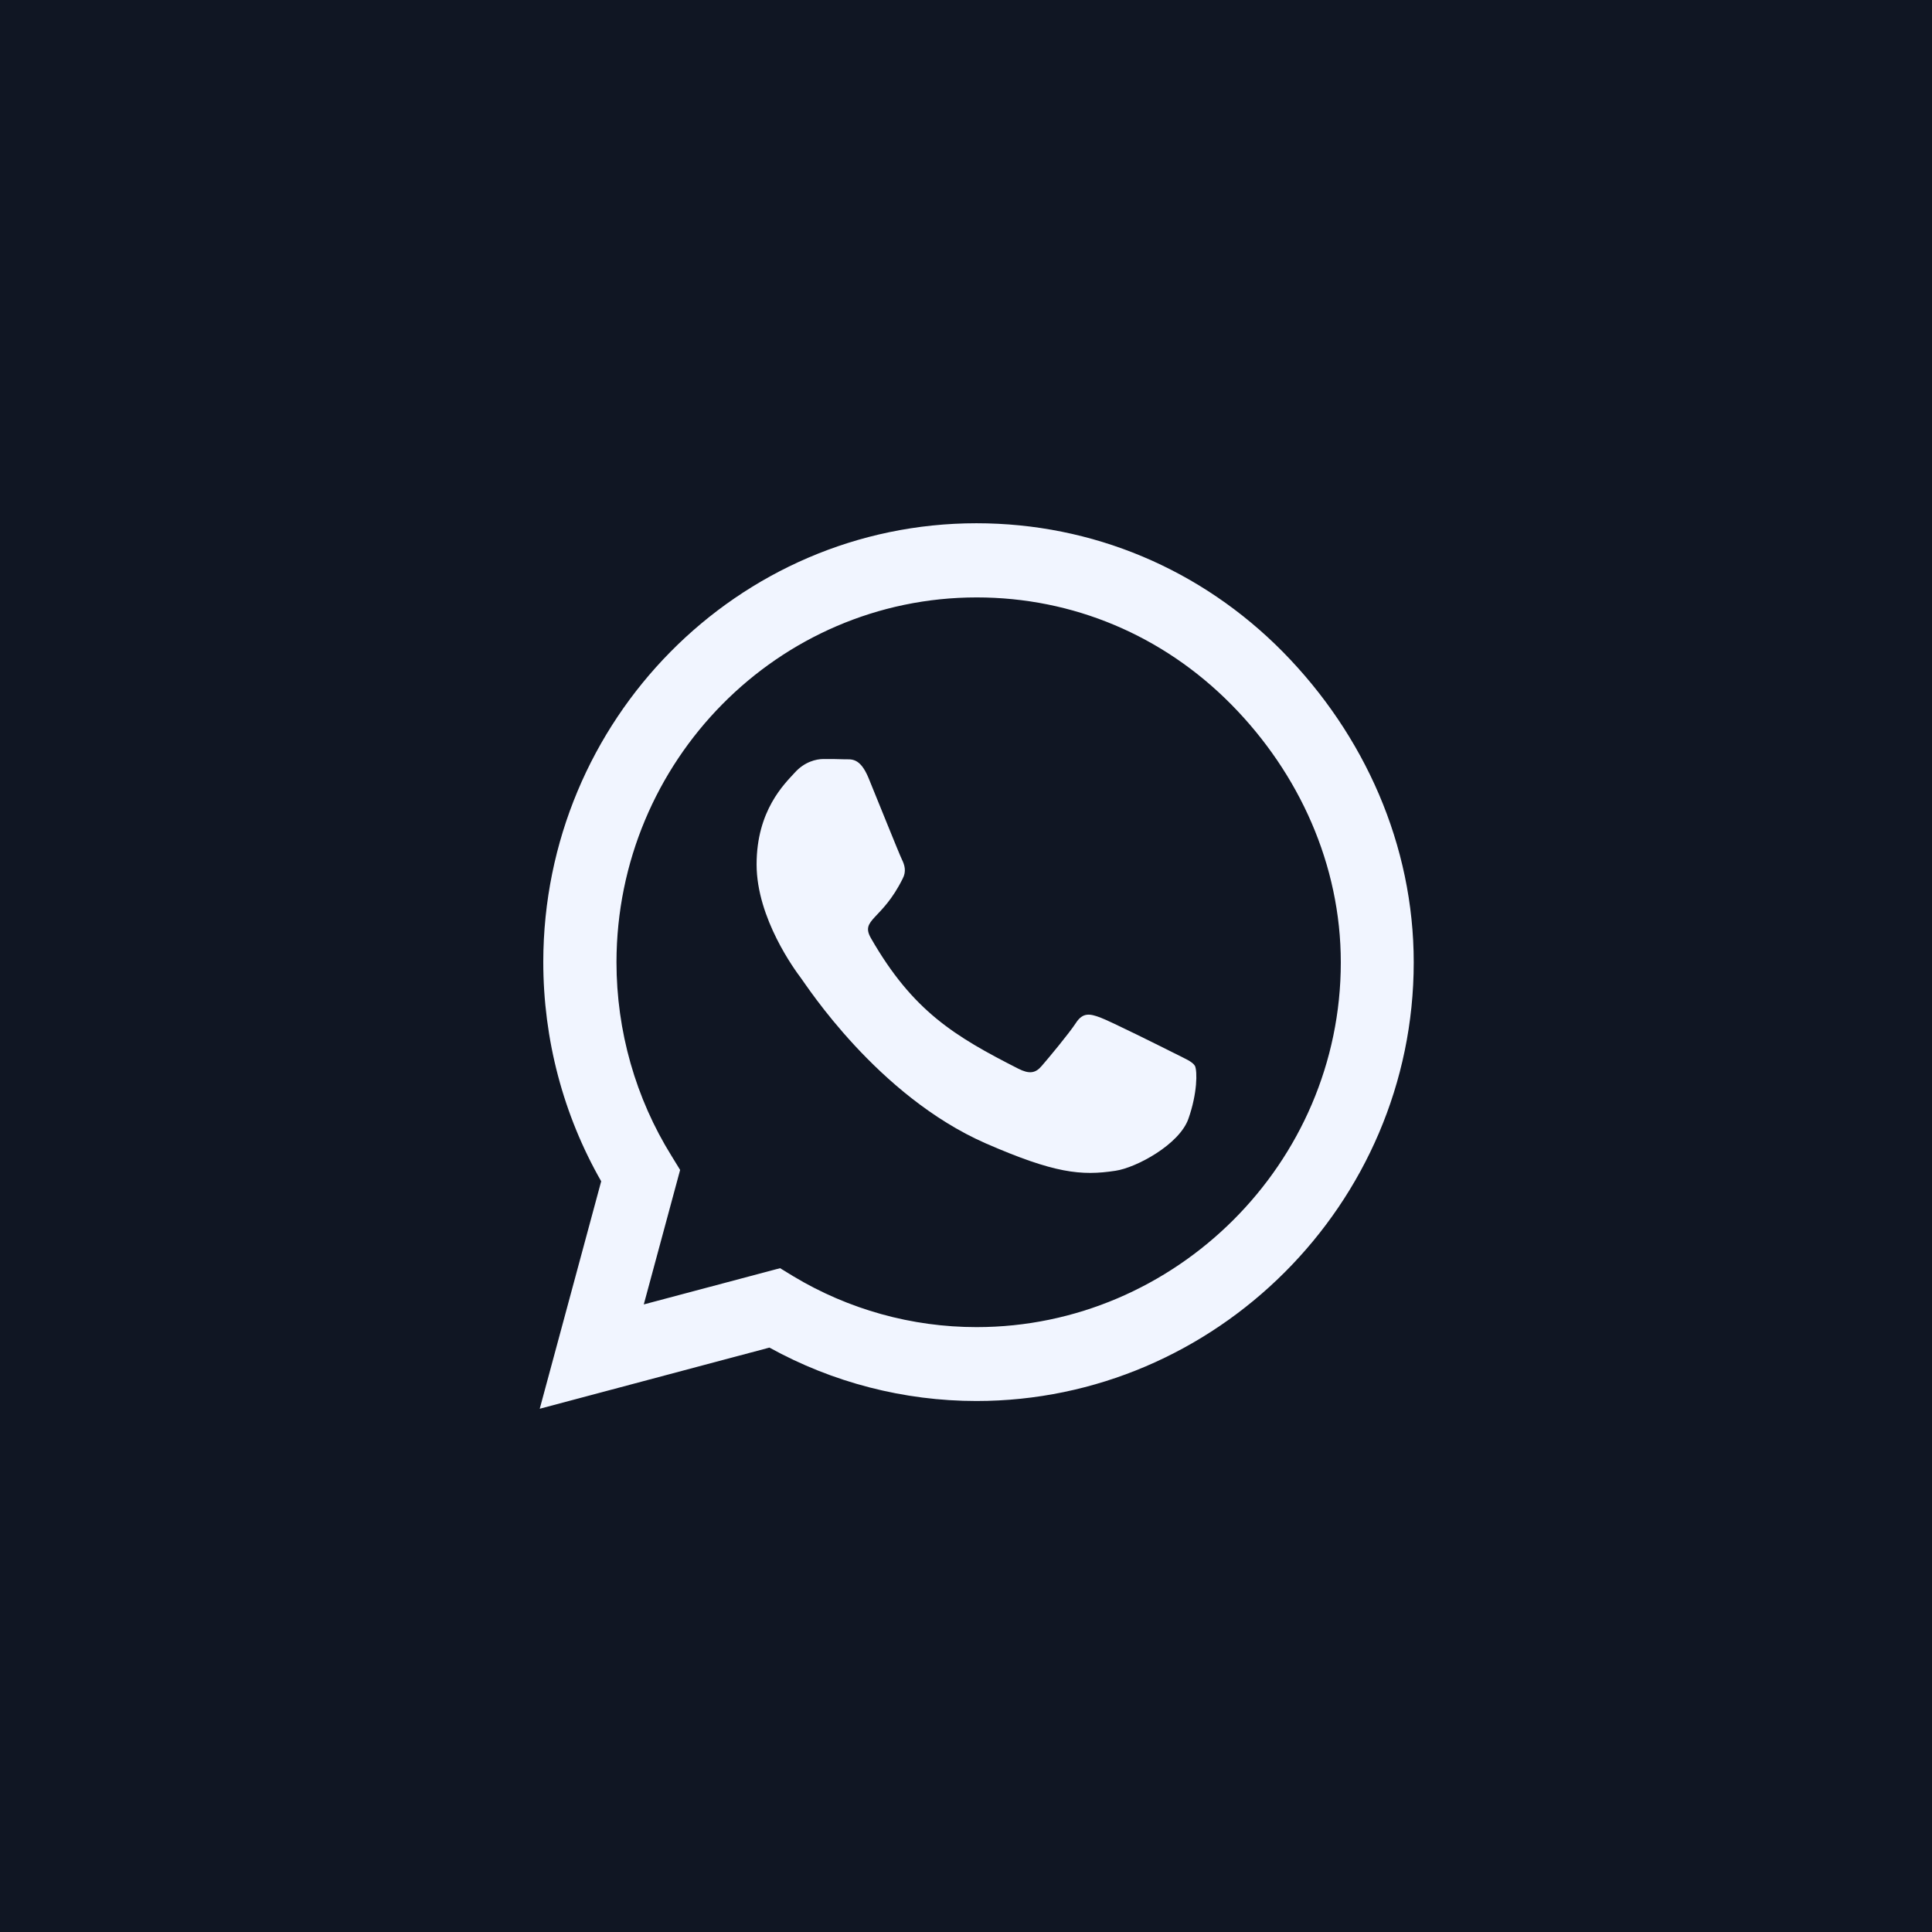 <?xml version="1.0" encoding="UTF-8"?> <svg xmlns="http://www.w3.org/2000/svg" width="90" height="90" viewBox="0 0 90 90" fill="none"> <rect width="90" height="90" fill="#101623"></rect> <path d="M45.5 27.83C36.25 27.83 28.731 35.448 28.718 44.819C28.718 48.029 29.609 51.162 31.288 53.856L31.683 54.5L29.99 60.765L36.339 59.077L36.95 59.45C39.52 60.997 42.472 61.822 45.487 61.822H45.5C54.737 61.822 62.46 54.204 62.46 44.832C62.46 40.295 60.526 36.028 57.358 32.818C54.177 29.596 49.979 27.83 45.5 27.83ZM55.361 52.116C54.941 53.315 52.93 54.397 51.963 54.539C50.36 54.784 49.113 54.655 45.92 53.263C40.869 51.046 37.561 45.889 37.306 45.554C37.052 45.219 35.245 42.783 35.245 40.269C35.245 37.755 36.543 36.518 37.014 36.002C37.472 35.487 38.019 35.358 38.362 35.358C38.693 35.358 39.037 35.358 39.329 35.371C39.635 35.384 40.054 35.255 40.462 36.247C40.882 37.266 41.887 39.779 42.014 40.037C42.141 40.295 42.23 40.591 42.052 40.927C41.085 42.886 40.054 42.809 40.576 43.711C42.523 47.101 44.469 48.274 47.434 49.782C47.943 50.04 48.236 50.002 48.528 49.654C48.821 49.318 49.788 48.158 50.118 47.656C50.449 47.14 50.793 47.23 51.251 47.398C51.709 47.565 54.19 48.803 54.699 49.06C55.208 49.318 55.539 49.447 55.666 49.654C55.78 49.898 55.78 50.93 55.361 52.116ZM67.893 16.125H23.107C19.735 16.125 17 18.896 17 22.312V67.688C17 71.103 19.735 73.875 23.107 73.875H67.893C71.264 73.875 74 71.103 74 67.688V22.312C74 18.896 71.264 16.125 67.893 16.125ZM45.487 65.264C42.103 65.264 38.782 64.4 35.843 62.776L25.143 65.625L28.006 55.029C26.237 51.935 25.308 48.416 25.308 44.807C25.321 33.54 34.367 24.375 45.487 24.375C50.882 24.375 55.946 26.502 59.763 30.369C63.567 34.236 65.857 39.367 65.857 44.832C65.857 56.099 56.607 65.264 45.487 65.264Z" fill="#101623"></path> <path fill-rule="evenodd" clip-rule="evenodd" d="M45.487 65.264C42.103 65.264 38.782 64.4 35.843 62.776L25.143 65.625L28.006 55.029C26.237 51.935 25.308 48.416 25.308 44.807C25.321 33.54 34.367 24.375 45.487 24.375C50.882 24.375 55.946 26.502 59.763 30.369C63.567 34.236 65.857 39.367 65.857 44.832C65.857 56.099 56.607 65.264 45.487 65.264ZM28.718 44.819C28.731 35.448 36.25 27.83 45.5 27.83C49.979 27.83 54.177 29.596 57.358 32.818C60.526 36.028 62.46 40.295 62.46 44.832C62.46 54.204 54.737 61.822 45.5 61.822H45.487C42.472 61.822 39.52 60.997 36.95 59.45L36.339 59.077L29.99 60.765L31.683 54.5L31.288 53.856C29.609 51.162 28.718 48.029 28.718 44.819Z" fill="#F1F5FF"></path> <path d="M55.361 52.116C54.941 53.315 52.93 54.397 51.963 54.539C50.36 54.784 49.113 54.655 45.92 53.263C40.869 51.046 37.561 45.889 37.306 45.554C37.052 45.219 35.245 42.783 35.245 40.269C35.245 37.755 36.543 36.518 37.014 36.002C37.472 35.487 38.019 35.358 38.362 35.358C38.693 35.358 39.037 35.358 39.329 35.371C39.635 35.384 40.054 35.255 40.462 36.247C40.882 37.266 41.887 39.779 42.014 40.037C42.141 40.295 42.23 40.591 42.052 40.927C41.085 42.886 40.054 42.809 40.576 43.711C42.523 47.101 44.469 48.274 47.434 49.782C47.943 50.04 48.236 50.002 48.528 49.654C48.821 49.318 49.788 48.158 50.118 47.656C50.449 47.14 50.793 47.23 51.251 47.398C51.709 47.565 54.19 48.803 54.699 49.06C55.208 49.318 55.539 49.447 55.666 49.654C55.78 49.898 55.78 50.93 55.361 52.116Z" fill="#F1F5FF"></path> </svg> 